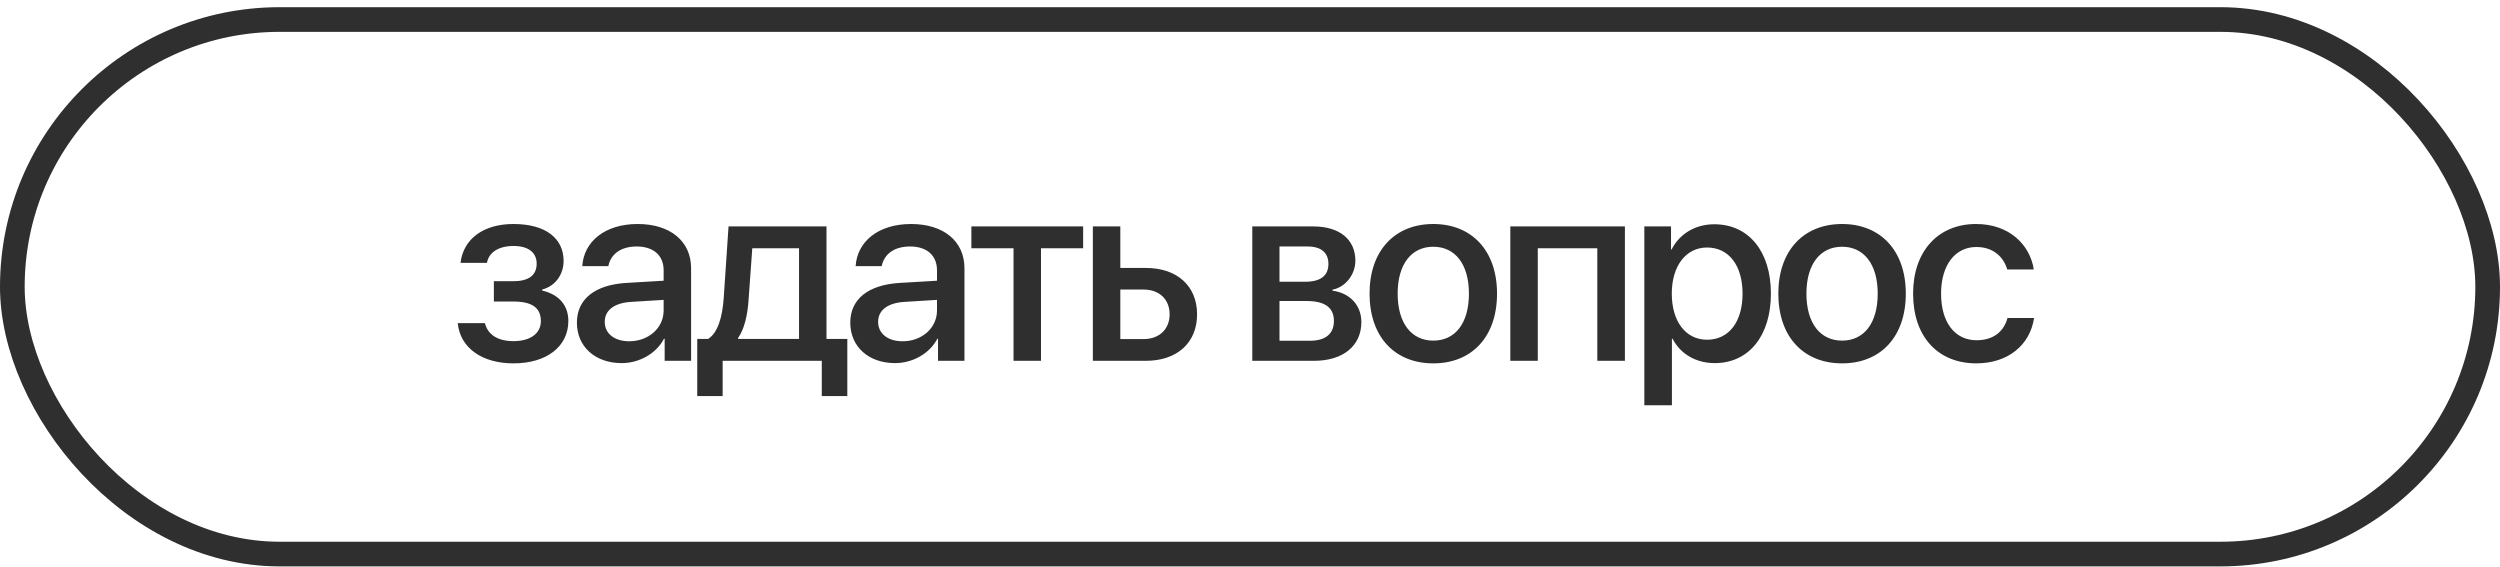 <?xml version="1.0" encoding="UTF-8"?> <svg xmlns="http://www.w3.org/2000/svg" width="304" height="69" viewBox="0 0 304 69" fill="none"> <rect x="1.5" y="2.374" width="301" height="65" rx="32.5" stroke="#2F2F2F" stroke-width="3"></rect> <path d="M62.431 44.185C66.485 44.185 69.11 42.134 69.11 39.028C69.11 37.164 68.007 35.813 65.925 35.331V35.207C67.51 34.803 68.535 33.39 68.535 31.728C68.535 29.01 66.391 27.239 62.431 27.239C58.781 27.239 56.342 29.056 56 31.961H59.216C59.433 30.687 60.645 29.911 62.446 29.911C64.357 29.911 65.258 30.796 65.258 32.054C65.258 33.483 64.279 34.197 62.4 34.197H60.054V36.667H62.446C64.667 36.667 65.77 37.413 65.77 39.044C65.77 40.488 64.574 41.482 62.431 41.482C60.551 41.482 59.309 40.705 58.967 39.292H55.659C55.954 42.305 58.61 44.185 62.431 44.185ZM76.52 41.498C74.718 41.498 73.537 40.566 73.537 39.137C73.537 37.739 74.671 36.853 76.675 36.714L80.698 36.465V37.754C80.698 39.882 78.865 41.498 76.52 41.498ZM75.588 44.154C77.731 44.154 79.797 43.004 80.745 41.187H80.822V43.874H84.037V32.613C84.037 29.336 81.506 27.239 77.545 27.239C73.507 27.239 70.99 29.413 70.804 32.365H73.972C74.268 30.905 75.479 29.973 77.421 29.973C79.471 29.973 80.698 31.06 80.698 32.877V34.135L76.225 34.399C72.342 34.617 70.151 36.372 70.151 39.23C70.151 42.166 72.388 44.154 75.588 44.154ZM97.163 41.218H89.754V41.094C90.5 40.038 90.904 38.36 91.028 36.434L91.478 30.19H97.163V41.218ZM87.875 48.161V43.874H99.928V48.161H103.034V41.218H100.503V27.534H88.59L87.999 36.294C87.844 38.5 87.3 40.472 86.104 41.218H84.784V48.161H87.875ZM109.761 41.498C107.959 41.498 106.779 40.566 106.779 39.137C106.779 37.739 107.913 36.853 109.917 36.714L113.939 36.465V37.754C113.939 39.882 112.107 41.498 109.761 41.498ZM108.829 44.154C110.973 44.154 113.038 43.004 113.986 41.187H114.064V43.874H117.279V32.613C117.279 29.336 114.747 27.239 110.786 27.239C106.748 27.239 104.232 29.413 104.045 32.365H107.214C107.509 30.905 108.721 29.973 110.662 29.973C112.712 29.973 113.939 31.06 113.939 32.877V34.135L109.466 34.399C105.583 34.617 103.393 36.372 103.393 39.23C103.393 42.166 105.63 44.154 108.829 44.154ZM131.709 27.534H118.119V30.19H123.244V43.874H126.584V30.19H131.709V27.534ZM139.057 35.207C140.968 35.207 142.226 36.403 142.226 38.22C142.226 40.022 140.983 41.233 139.057 41.233H136.231V35.207H139.057ZM132.891 43.874H139.353C143.127 43.874 145.565 41.684 145.565 38.22C145.565 34.772 143.127 32.582 139.353 32.582H136.231V27.534H132.891V43.874ZM159.019 29.973C160.65 29.973 161.535 30.734 161.535 32.085C161.535 33.53 160.588 34.26 158.693 34.26H155.586V29.973H159.019ZM158.91 36.605C161.116 36.605 162.203 37.413 162.203 39.028C162.203 40.597 161.178 41.435 159.283 41.435H155.586V36.605H158.91ZM152.278 43.874H159.795C163.337 43.874 165.542 42.041 165.542 39.168C165.542 37.117 164.144 35.626 162.032 35.347V35.223C163.601 34.928 164.812 33.39 164.812 31.697C164.812 29.118 162.886 27.534 159.702 27.534H152.278V43.874ZM174.288 44.185C178.963 44.185 182.039 40.969 182.039 35.704C182.039 30.454 178.948 27.239 174.288 27.239C169.629 27.239 166.538 30.454 166.538 35.704C166.538 40.969 169.613 44.185 174.288 44.185ZM174.288 41.42C171.663 41.42 169.955 39.339 169.955 35.704C169.955 32.085 171.663 30.004 174.288 30.004C176.913 30.004 178.622 32.085 178.622 35.704C178.622 39.339 176.929 41.42 174.288 41.42ZM194.233 43.874H197.588V27.534H183.655V43.874H186.995V30.19H194.233V43.874ZM208.462 27.27C206.101 27.27 204.221 28.466 203.258 30.346H203.196V27.534H199.95V49.279H203.305V41.187H203.383C204.315 43.004 206.178 44.154 208.524 44.154C212.624 44.154 215.342 40.876 215.342 35.704C215.342 30.532 212.609 27.27 208.462 27.27ZM207.576 41.311C204.998 41.311 203.289 39.106 203.289 35.704C203.289 32.334 205.013 30.097 207.576 30.097C210.232 30.097 211.894 32.287 211.894 35.704C211.894 39.137 210.232 41.311 207.576 41.311ZM223.995 44.185C228.67 44.185 231.746 40.969 231.746 35.704C231.746 30.454 228.655 27.239 223.995 27.239C219.335 27.239 216.245 30.454 216.245 35.704C216.245 40.969 219.32 44.185 223.995 44.185ZM223.995 41.42C221.37 41.42 219.662 39.339 219.662 35.704C219.662 32.085 221.37 30.004 223.995 30.004C226.62 30.004 228.329 32.085 228.329 35.704C228.329 39.339 226.636 41.42 223.995 41.42ZM247.31 32.769C246.844 29.755 244.328 27.239 240.29 27.239C235.646 27.239 232.632 30.578 232.632 35.704C232.632 40.938 235.646 44.185 240.321 44.185C244.173 44.185 246.86 41.948 247.341 38.671H244.111C243.645 40.379 242.34 41.373 240.352 41.373C237.742 41.373 236.034 39.245 236.034 35.704C236.034 32.256 237.727 30.035 240.321 30.035C242.402 30.035 243.645 31.262 244.08 32.769H247.31Z" fill="#2F2F2F"></path> </svg> 